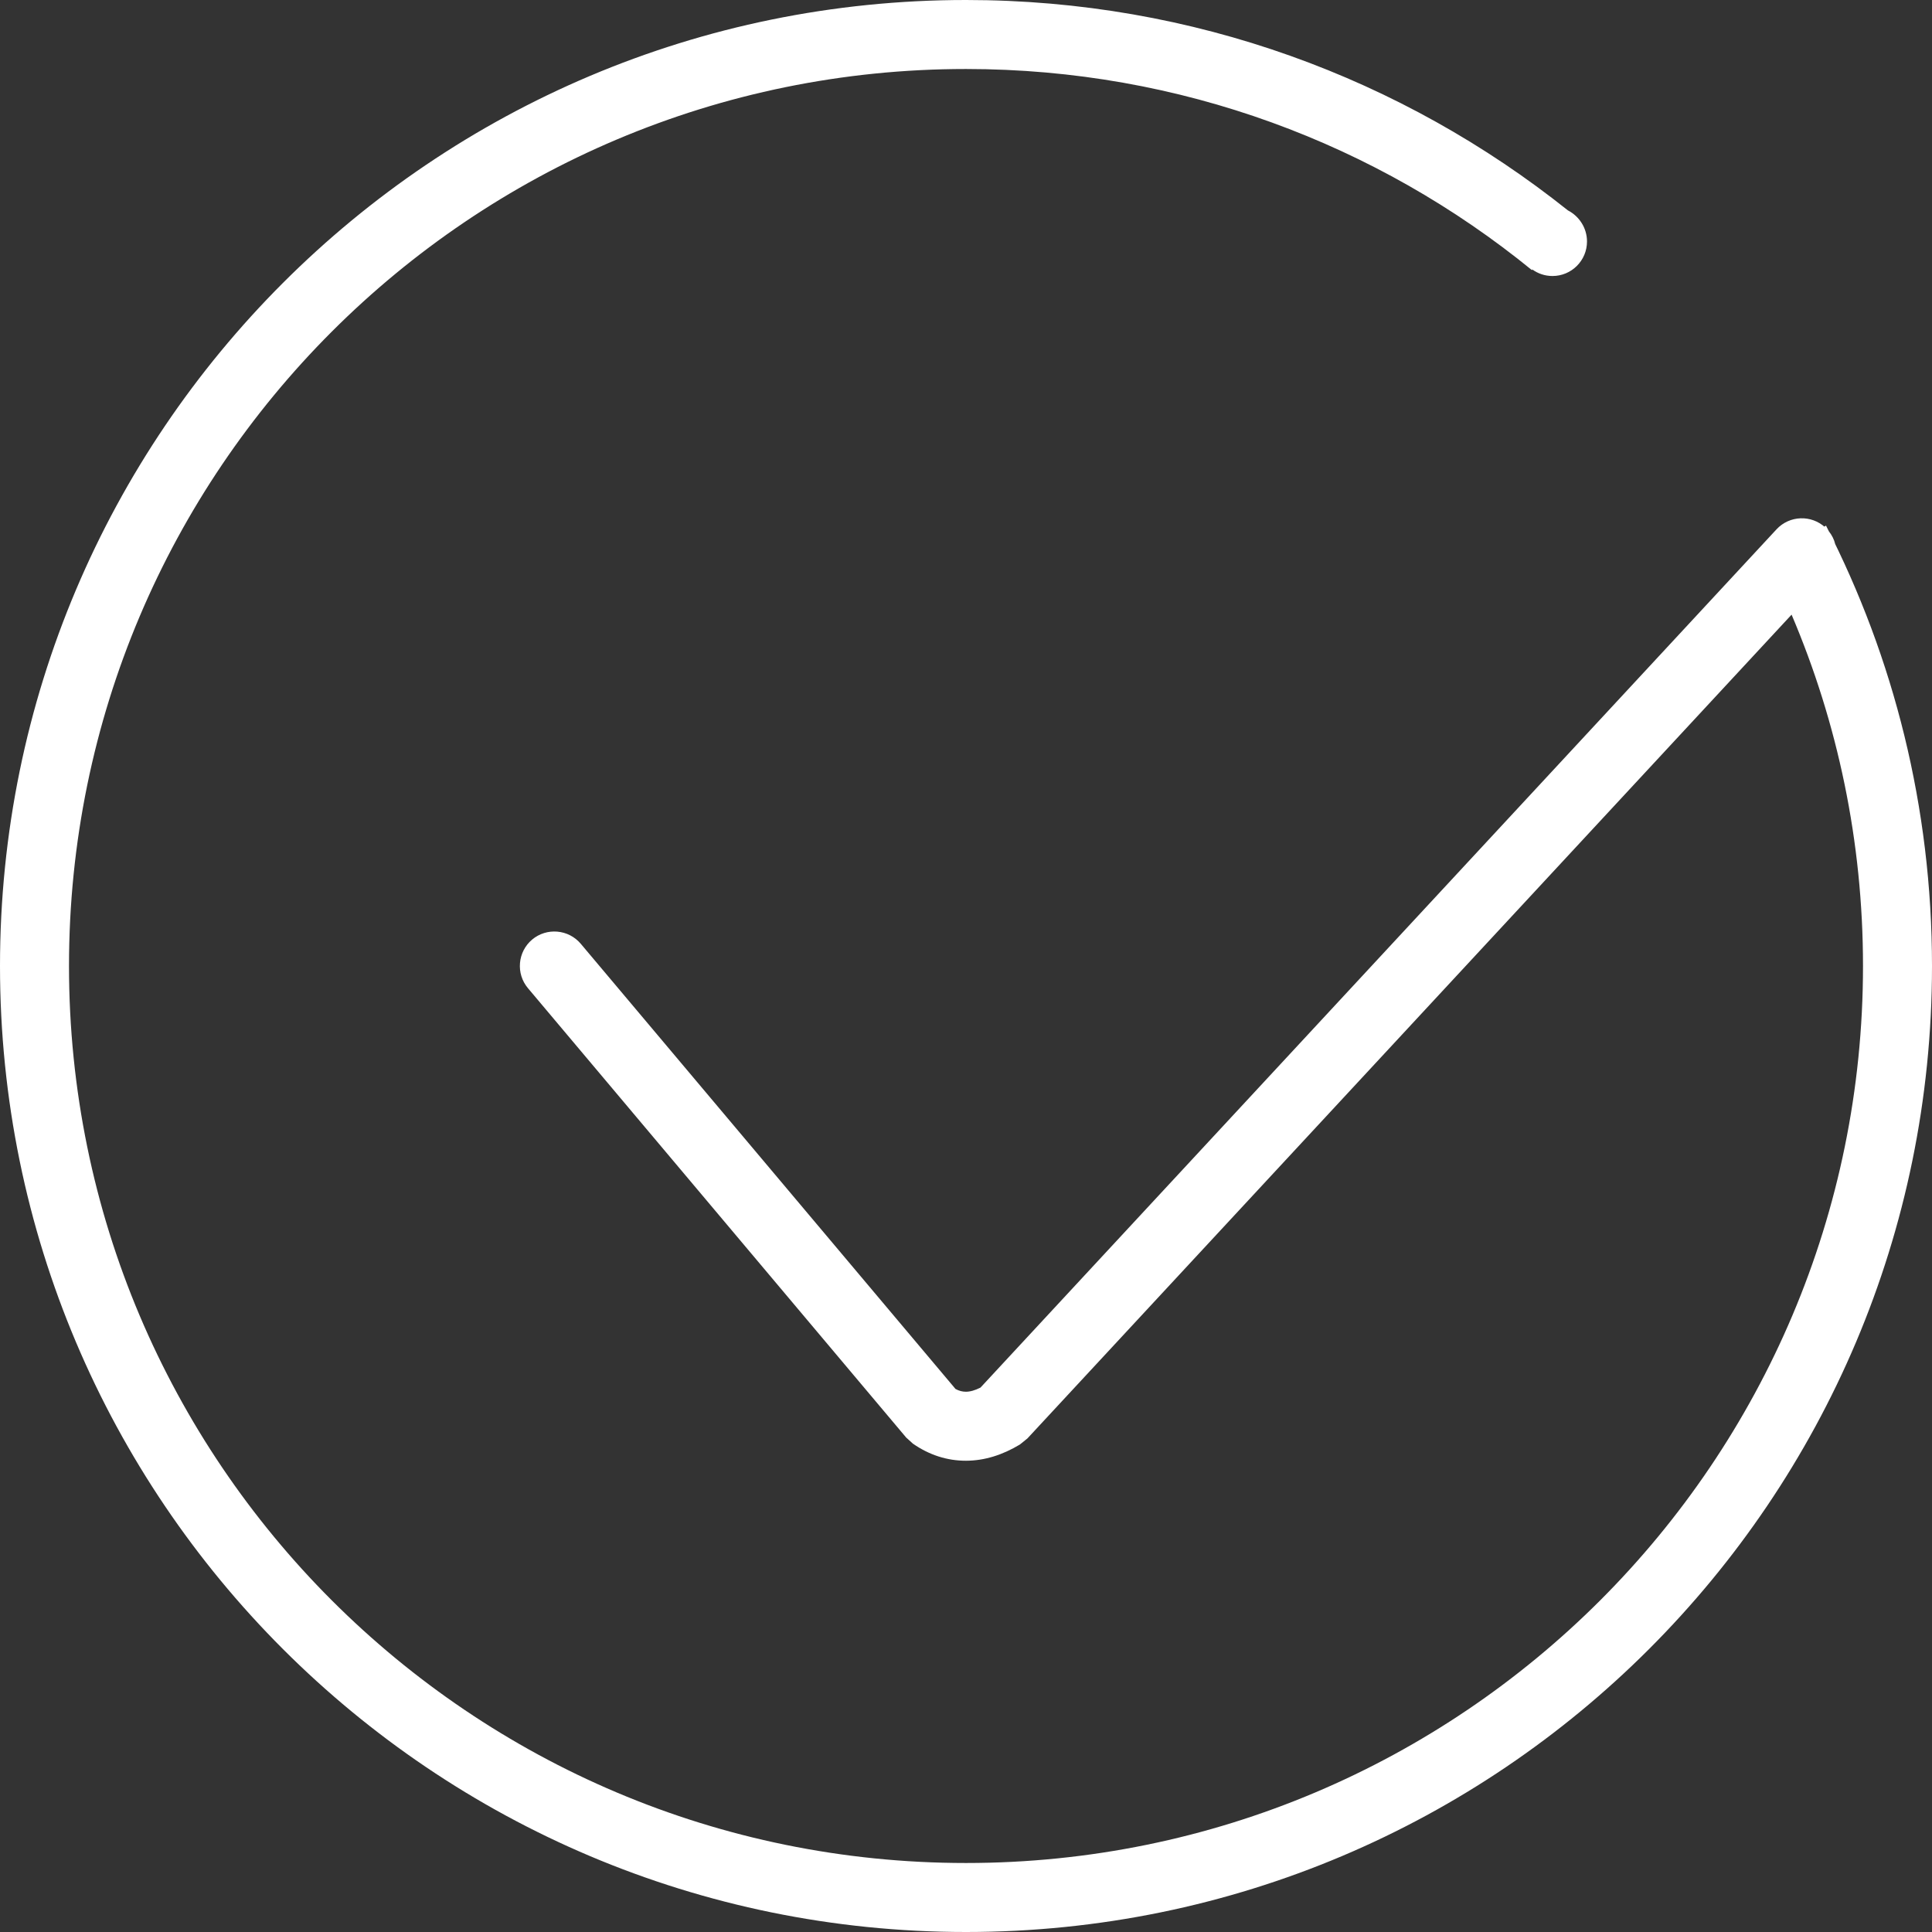 <?xml version="1.0" encoding="UTF-8"?>
<svg width="28px" height="28px" viewBox="0 0 28 28" version="1.1" xmlns="http://www.w3.org/2000/svg" xmlns:xlink="http://www.w3.org/1999/xlink">
    <rect x="0" y="0" width="28" height="28" fill="#333333" stroke="none"/>
    <!-- Generator: Sketch 58 (84663) - https://sketch.com -->
    <title>试用</title>
    <desc>Created with Sketch.</desc>
    <g id="服务支持" stroke="none" stroke-width="1" fill="none" fill-rule="evenodd">
        <g id="服务支持-操作指南" transform="translate(-1839, -1216)" fill="#FFFFFF" fill-rule="nonzero">
            <g id="侧面悬浮导航" transform="translate(1813, 1196)">
                <path d="M40,20 C43.298,20 46.33,21.141 48.723,23.049 C48.886,23.133 49,23.303 49,23.5 C49,23.776 48.776,24 48.5,24 C48.39,24 48.289,23.965 48.207,23.905 L48.202,23.915 C45.967,22.093 43.111,21 40,21 C32.82,21 27,26.82 27,34 C27,41.18 32.82,47 40,47 C47.18,47 53,41.18 53,34 C53,32.193 52.631,30.472 51.965,28.908 L40.89,40.847 L40.781,40.935 C40.529,41.087 40.268,41.169 40.002,41.17 C39.726,41.171 39.465,41.086 39.23,40.922 L39.23,40.922 L39.133,40.834 L33.652,34.322 C33.474,34.111 33.501,33.795 33.712,33.617 C33.923,33.44 34.239,33.467 34.417,33.678 L34.417,33.678 L39.848,40.13 C39.9,40.158 39.948,40.17 39.998,40.17 C40.059,40.17 40.129,40.151 40.21,40.11 L40.21,40.11 L51.747,27.671 C51.935,27.469 52.251,27.457 52.454,27.645 L52.438,27.632 L52.464,27.618 L52.506,27.701 C52.55,27.757 52.581,27.819 52.598,27.885 L52.464,27.618 C53.446,29.532 54,31.701 54,34 C54,41.732 47.732,48 40,48 C32.268,48 26,41.732 26,34 C26,26.268 32.268,20 40,20 Z" id="试用"></path>
            </g>
        </g>
    </g>
</svg>